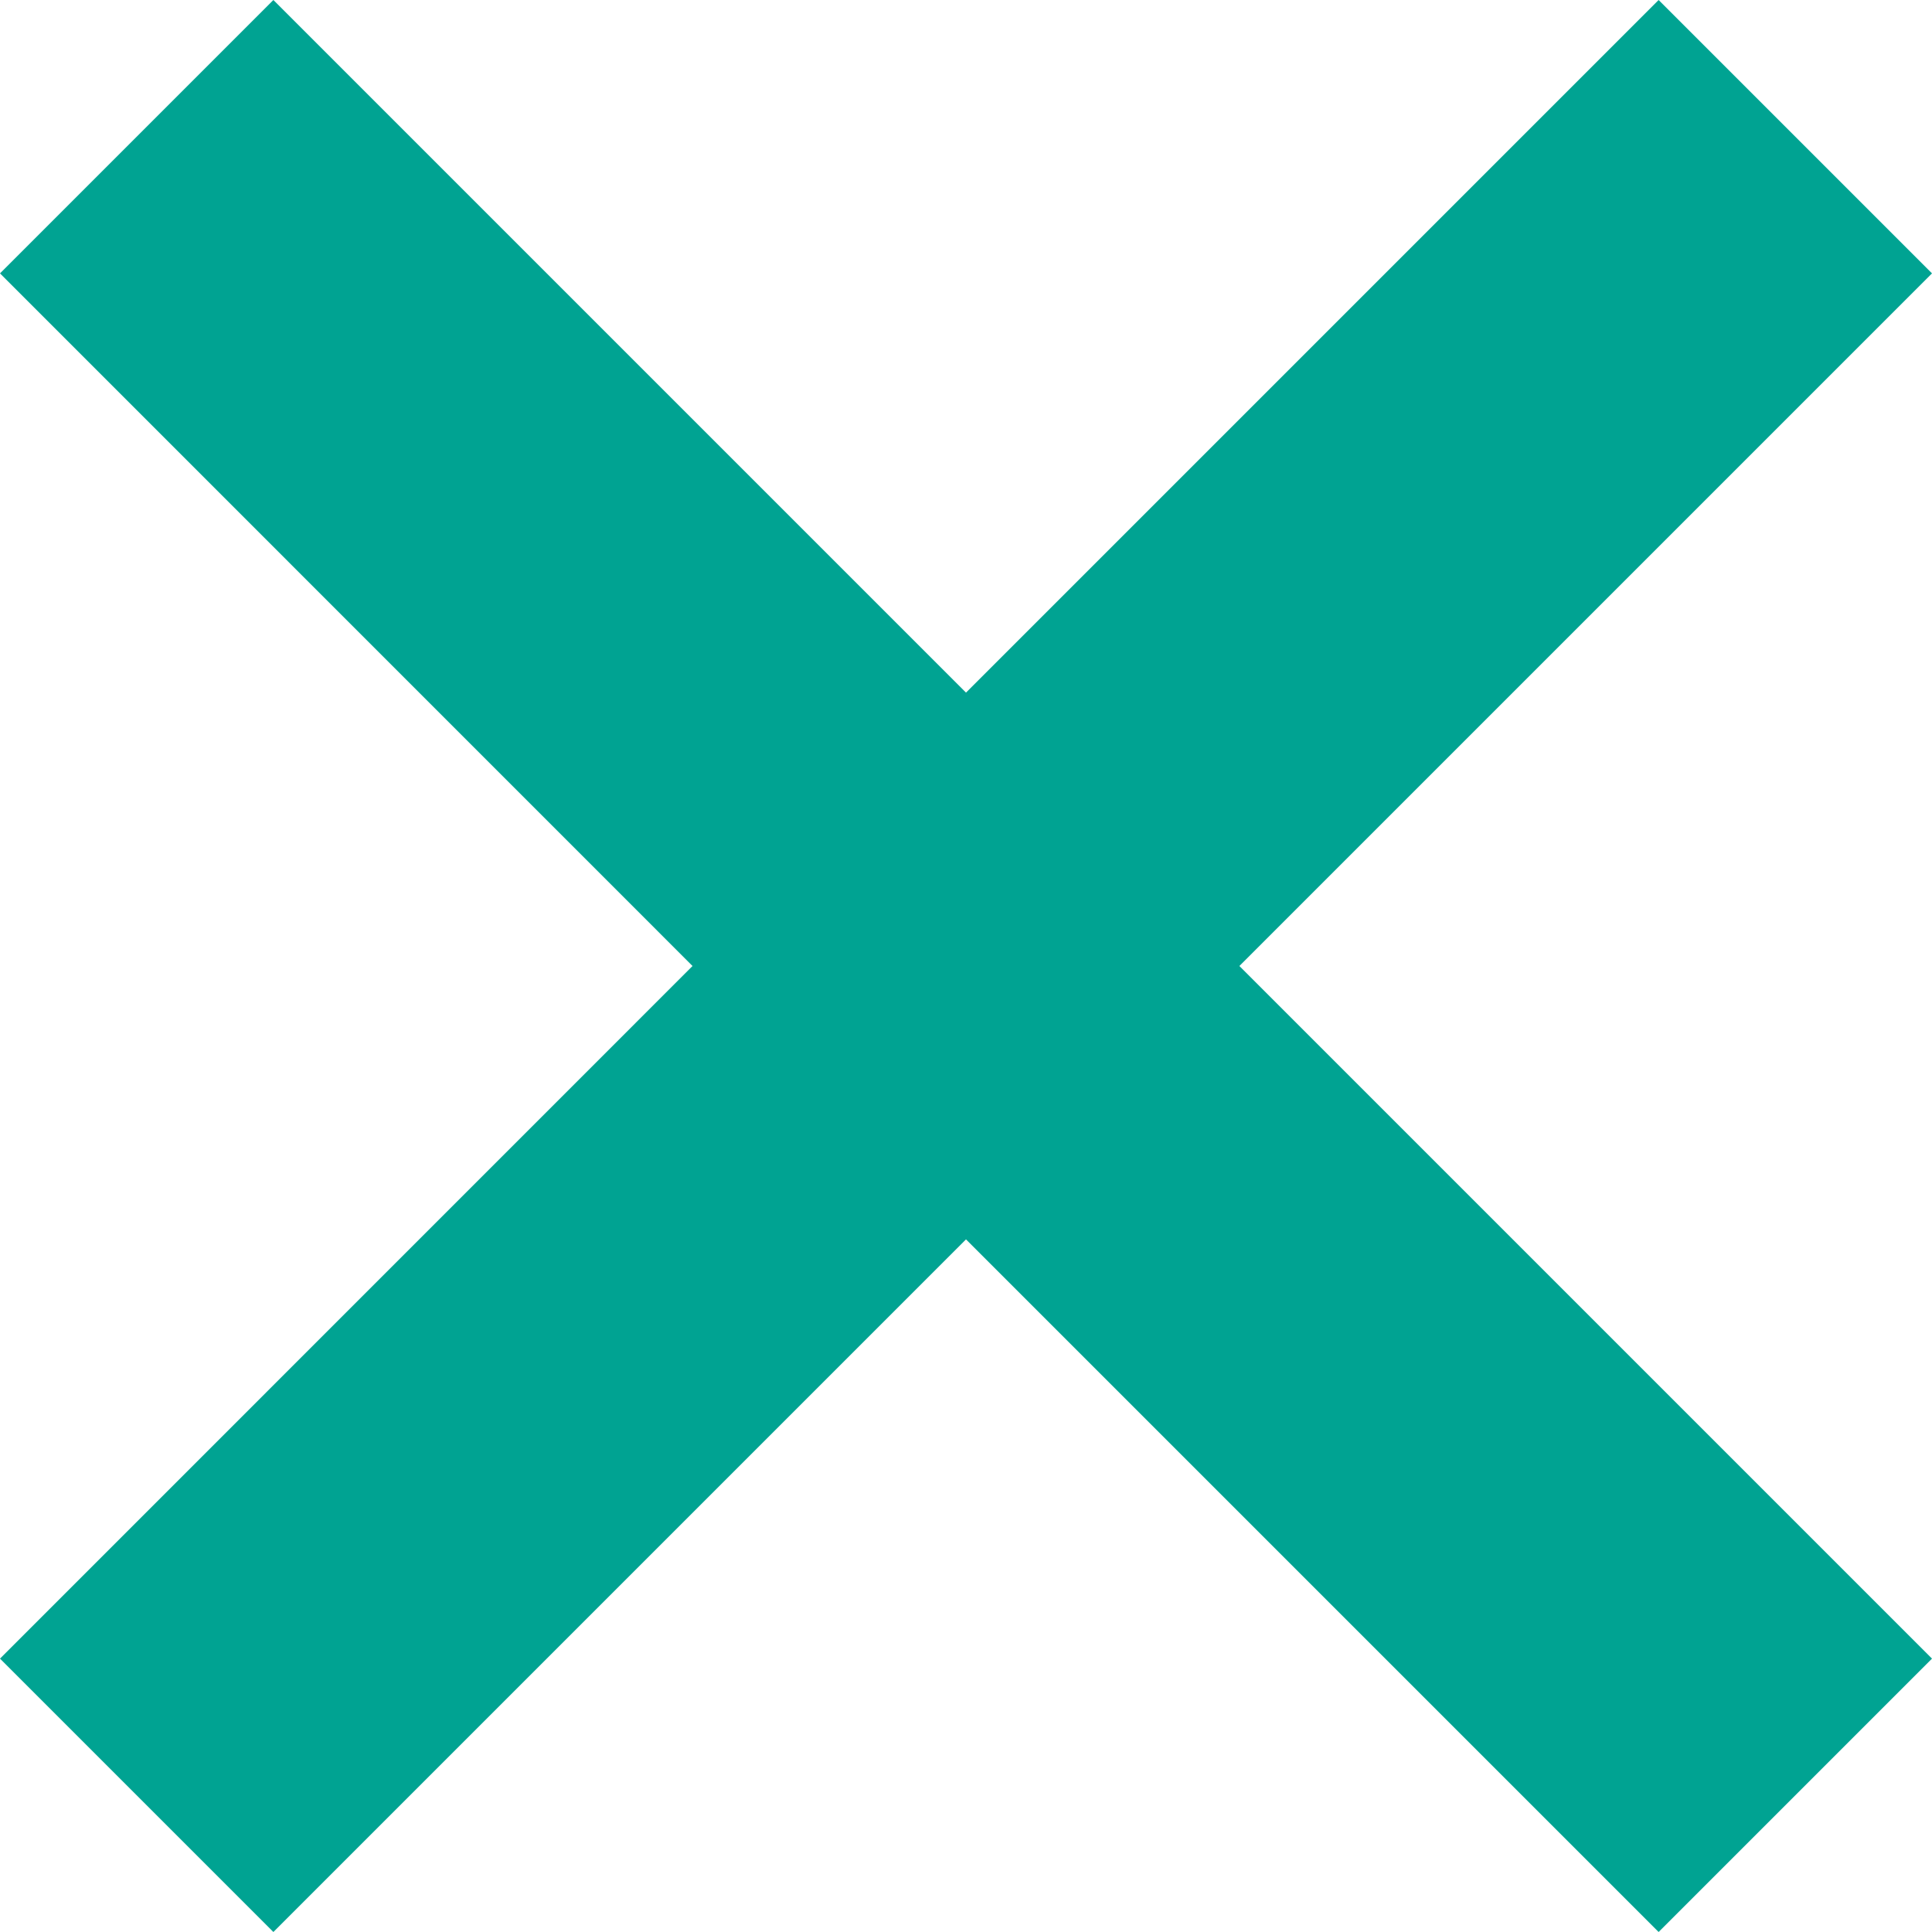 <?xml version="1.0" encoding="utf-8"?>
<!-- Generator: Adobe Illustrator 16.0.0, SVG Export Plug-In . SVG Version: 6.00 Build 0)  -->
<!DOCTYPE svg PUBLIC "-//W3C//DTD SVG 1.1//EN" "http://www.w3.org/Graphics/SVG/1.1/DTD/svg11.dtd">
<svg version="1.1" id="Layer_1" xmlns="http://www.w3.org/2000/svg" xmlns:xlink="http://www.w3.org/1999/xlink" x="0px" y="0px"
	 width="20px" height="20px" viewBox="0 0 20 20" enable-background="new 0 0 20 20" xml:space="preserve">
<title>x</title>
<desc>Created with Sketch.</desc>
<g id="Octicons">
	<g id="x">
		<polygon id="Shape" fill="#00A392" points="12.83,10 20,17.17 17.17,20 10,12.83 2.83,20 0,17.17 7.169,10 0,2.83 2.83,0 10,7.17 
			17.17,0 20,2.83 		"/>
	</g>
</g>
</svg>
